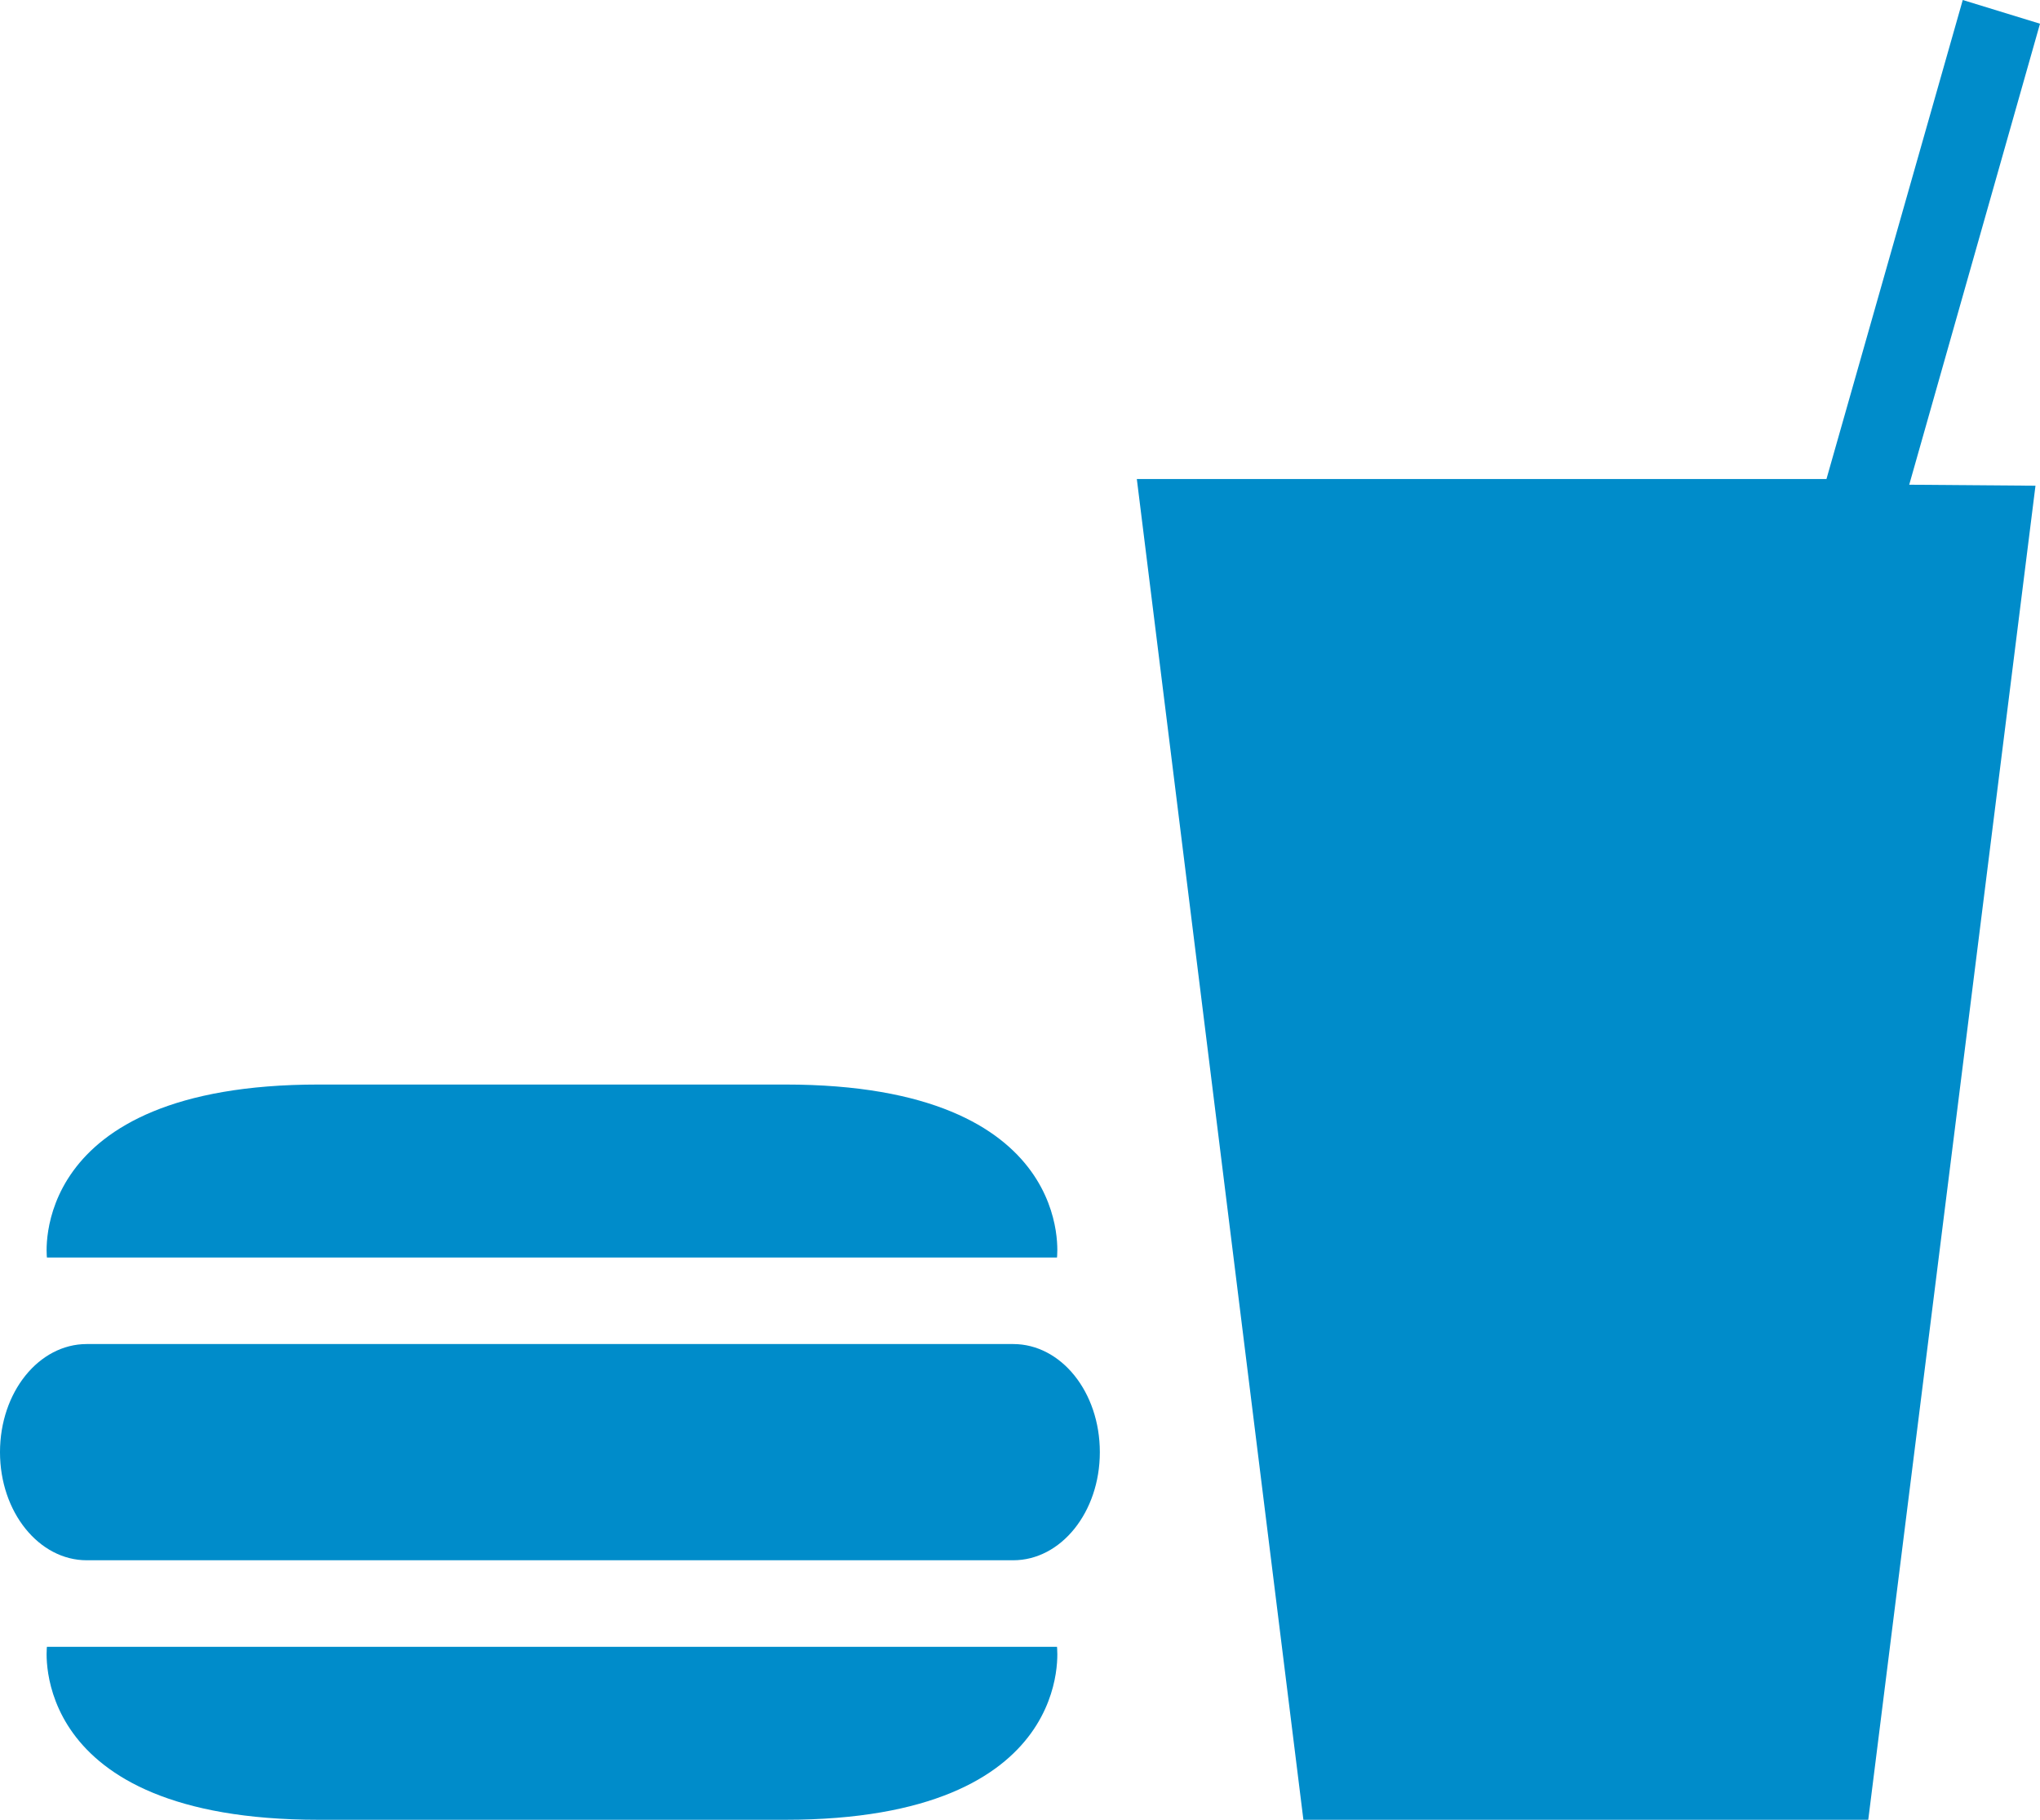 <svg width="37" height="33" viewBox="0 0 37 33" fill="none" xmlns="http://www.w3.org/2000/svg">
<path d="M36.918 8.808L33.885 33H23.64L20.619 8.687H33.127L35.599 0L37 0.43L34.628 8.79L36.918 8.808ZM19.171 22.804C19.171 22.804 19.554 19.667 14.241 19.667H5.78C0.476 19.667 0.851 22.804 0.851 22.804H19.171ZM0.851 29.863C0.851 29.863 0.476 33 5.78 33H14.242C19.555 33 19.171 29.863 19.171 29.863H0.851ZM18.376 28.294C19.245 28.294 19.948 27.421 19.948 26.334C19.948 25.242 19.245 24.373 18.376 24.373H1.573C0.707 24.373 0 25.242 0 26.334C0 27.421 0.707 28.294 1.573 28.294H18.376Z" fill="#008CCA"/>
</svg>
